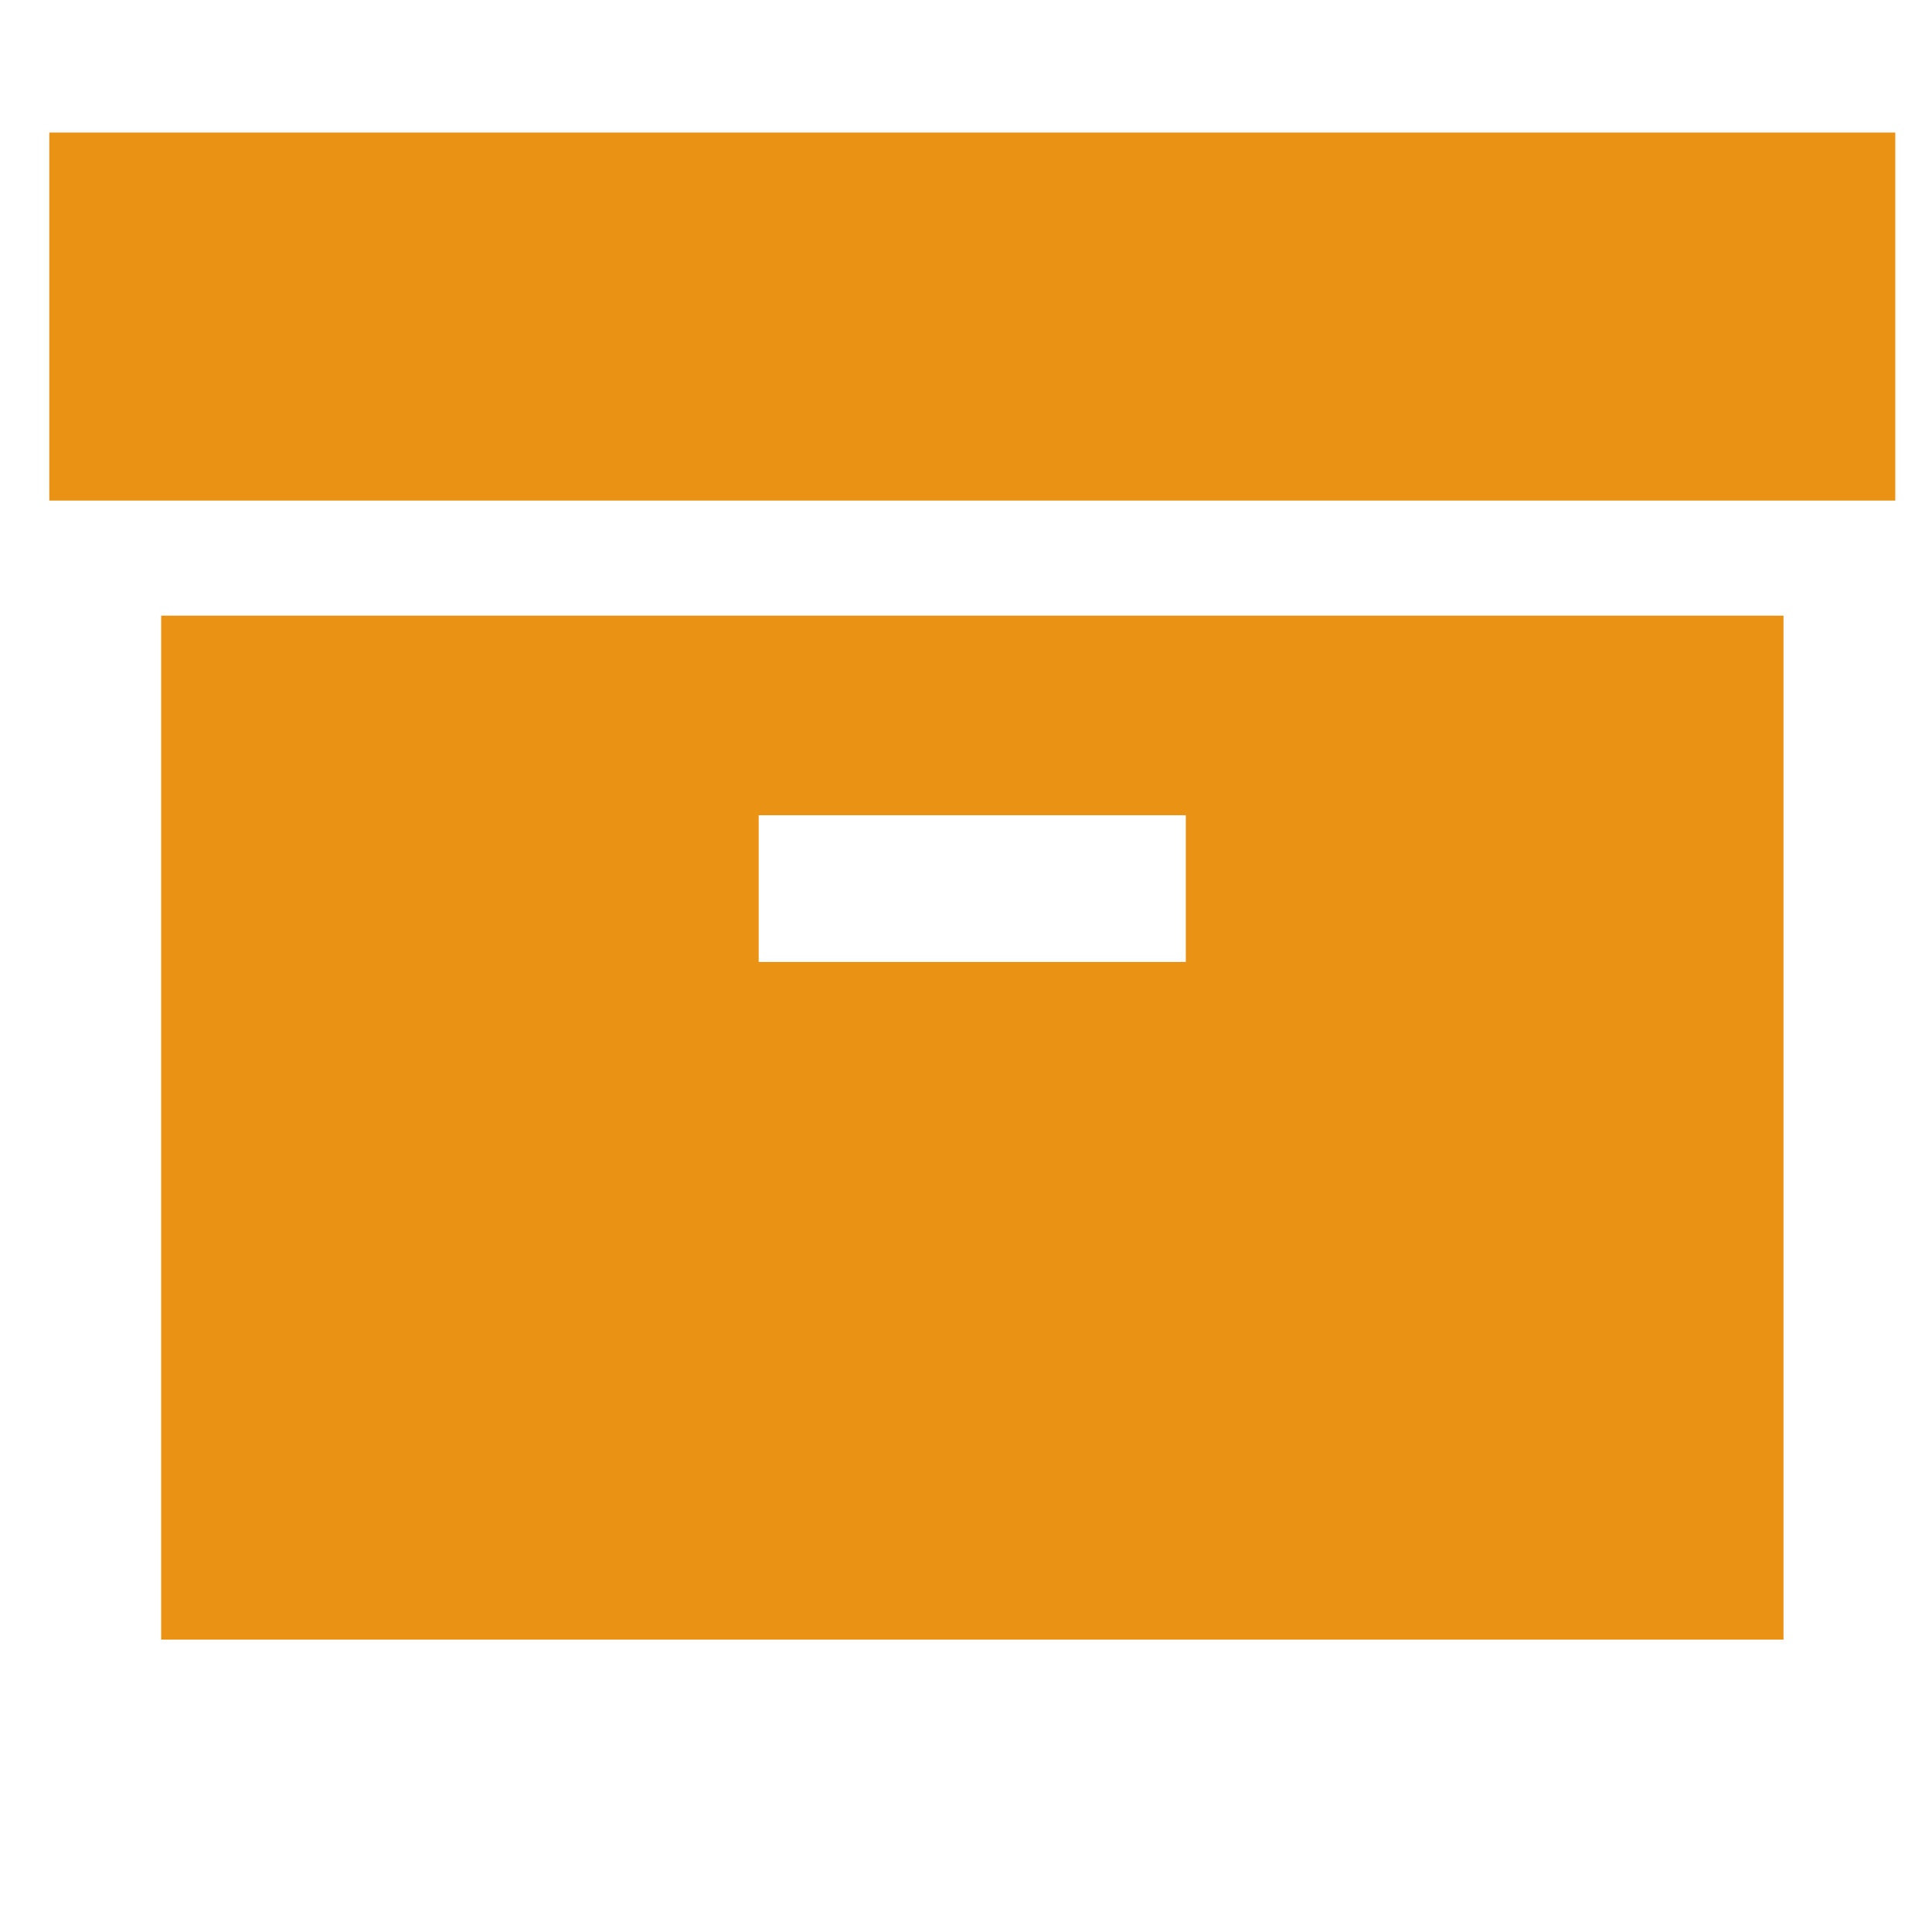 <svg xmlns="http://www.w3.org/2000/svg" width="91.275" height="91.04" viewBox="0 0 91.275 91.04"><path fill="#EA9214" d="M35.843 38.522h20.179v6.932H35.843v-6.932zM7.614 77.476h76.645V29.092H7.614v48.384zM2.329 23.654H89.54V6.263H2.329v17.391z"/></svg>
